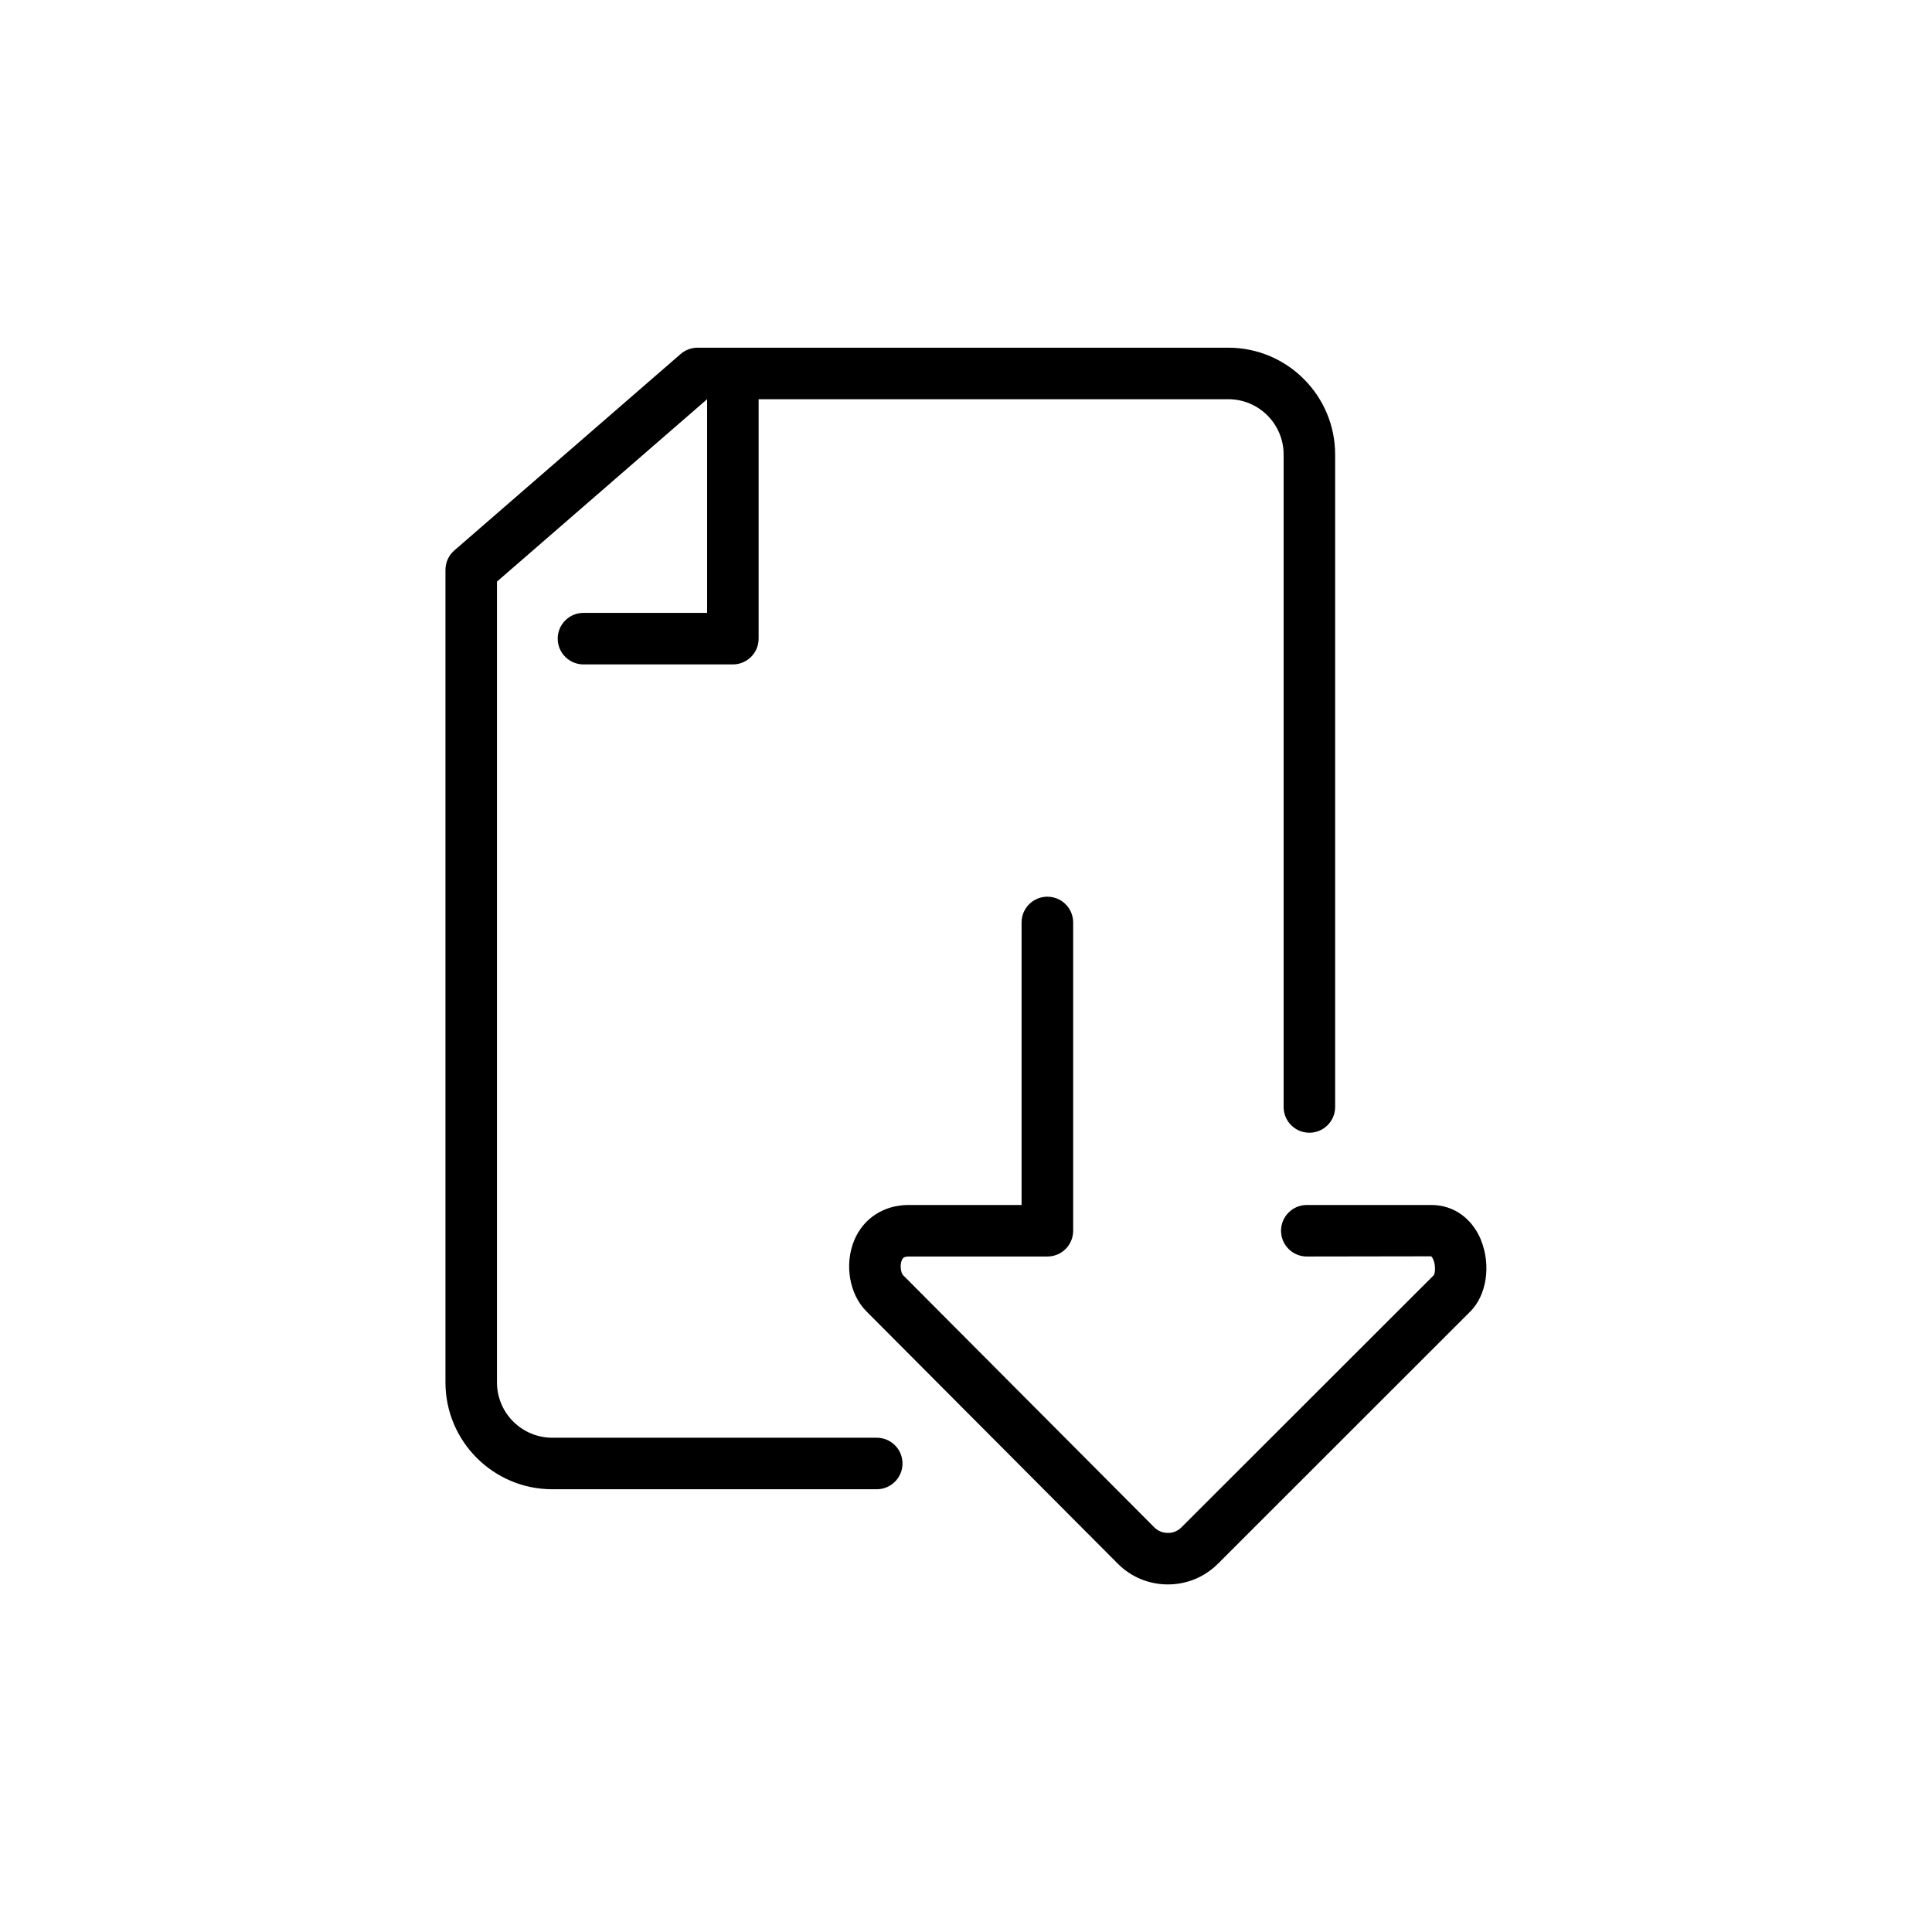 <?xml version="1.0" encoding="UTF-8"?>
<svg xmlns="http://www.w3.org/2000/svg" id="Layer_1" viewBox="0 0 300 300">
  <path d="M140.14,227.25c0,2.21-1.79,4-4,4h-50.38c-9.15,0-16.59-7.44-16.59-16.59v-126.17c0-1.16.5-2.26,1.38-3.02l35.14-30.5c.73-.63,1.66-.98,2.62-.98h82.42c9.15,0,16.59,7.44,16.59,16.59v101.31c0,2.21-1.79,4-4,4s-4-1.79-4-4v-101.31c0-4.74-3.85-8.59-8.59-8.59h-72.93v37.18c0,2.21-1.79,4-4,4h-23.2c-2.21,0-4-1.79-4-4s1.79-4,4-4h19.2v-33.18l-32.63,28.32v124.35c0,4.74,3.85,8.59,8.59,8.59h50.38c2.21,0,4,1.79,4,4ZM229.97,192.54c-1.41-3.39-4.27-5.42-7.67-5.43h-19.38c-2.21,0-4,1.79-4,4s1.79,4,4,4l19.32-.03c.05.04.2.22.33.52.41,1.01.24,2.15.09,2.39l-39.19,39.16c-.57.57-1.33.91-2.14.88-.8,0-1.54-.31-2.1-.87l-39.02-39.17c-.27-.28-.54-1.45-.18-2.3.12-.28.24-.57,1.08-.58h21.53c1.06,0,2.08-.42,2.83-1.17s1.17-1.77,1.17-2.83v-47.87c0-2.21-1.8-4-4.01-4s-4,1.79-4,4v43.87s-17.54,0-17.54,0c-3.86.01-7.02,2.06-8.45,5.5-1.55,3.74-.75,8.38,1.91,11.03l39.01,39.16c2.06,2.07,4.81,3.22,7.75,3.23h.03c2.94,0,5.7-1.14,7.78-3.21l39.19-39.17c2.55-2.55,3.24-7.21,1.65-11.1Z" style="fill:#000; stroke-width:0px;"></path>
</svg>
